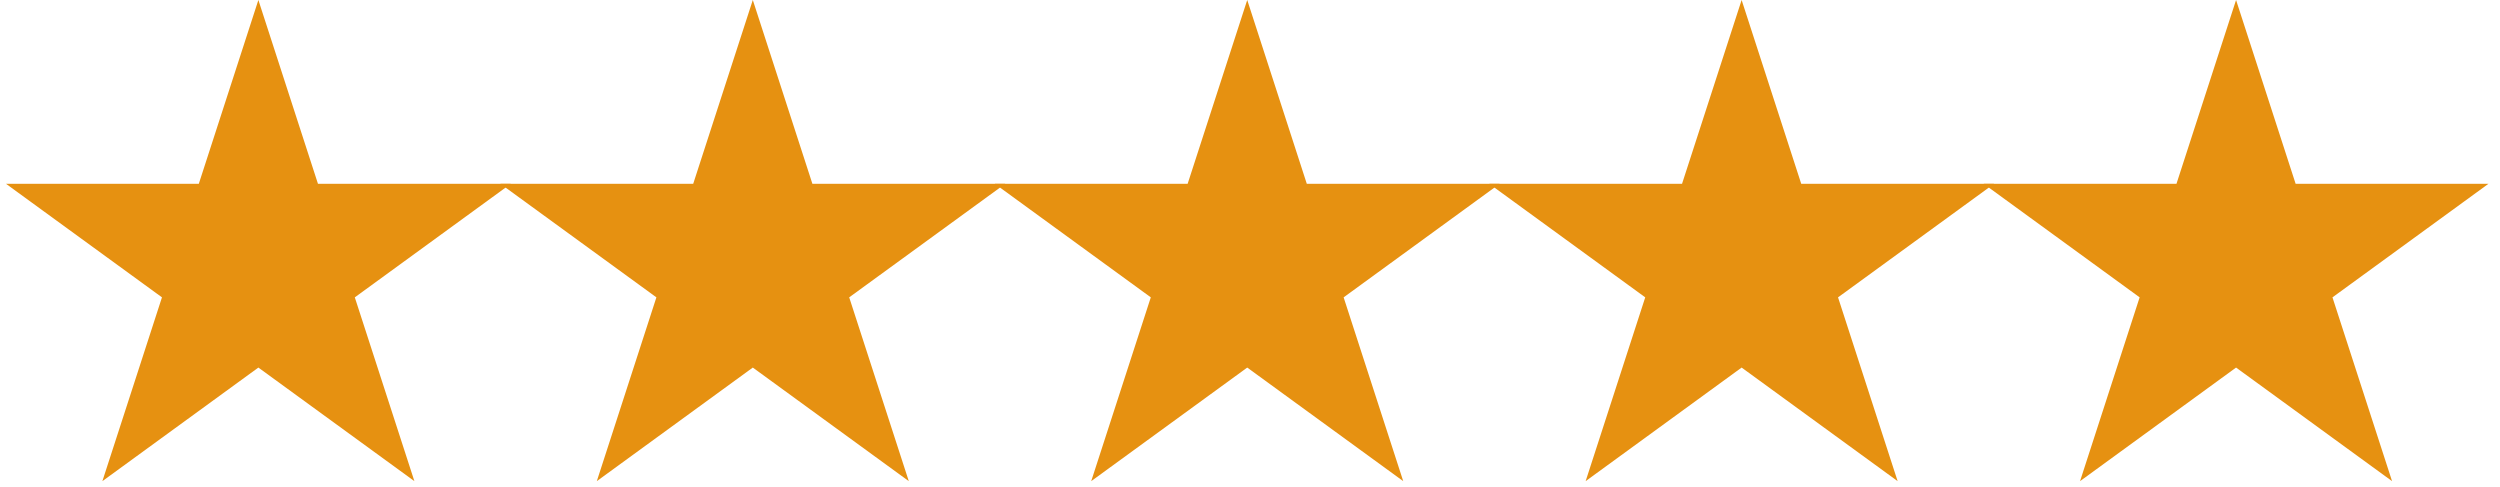 <?xml version="1.0" encoding="UTF-8"?> <svg xmlns="http://www.w3.org/2000/svg" xmlns:xlink="http://www.w3.org/1999/xlink" width="503" zoomAndPan="magnify" viewBox="0 0 377.25 73.5" height="98" preserveAspectRatio="xMidYMid meet" version="1.0"><defs><clipPath id="93ab9caca7"><path d="M 0.902 0 L 77.195 0 L 77.195 72.605 L 0.902 72.605 Z M 0.902 0 " clip-rule="nonzero"></path></clipPath><clipPath id="b3eff68748"><path d="M 38.988 0 L 47.98 27.734 L 77.078 27.734 L 53.539 44.871 L 62.531 72.605 L 38.988 55.465 L 15.449 72.605 L 24.441 44.871 L 0.902 27.734 L 30 27.734 Z M 38.988 0 " clip-rule="nonzero"></path></clipPath><clipPath id="42725de140"><path d="M 75.508 0 L 151.801 0 L 151.801 72.605 L 75.508 72.605 Z M 75.508 0 " clip-rule="nonzero"></path></clipPath><clipPath id="f0a542eba8"><path d="M 113.598 0 L 122.59 27.734 L 151.688 27.734 L 128.145 44.871 L 137.137 72.605 L 113.598 55.465 L 90.059 72.605 L 99.051 44.871 L 75.508 27.734 L 104.605 27.734 Z M 113.598 0 " clip-rule="nonzero"></path></clipPath><clipPath id="03f30234c0"><path d="M 150.117 0 L 226.41 0 L 226.41 72.605 L 150.117 72.605 Z M 150.117 0 " clip-rule="nonzero"></path></clipPath><clipPath id="3c18c45c0a"><path d="M 188.207 0 L 197.195 27.734 L 226.293 27.734 L 202.754 44.871 L 211.746 72.605 L 188.207 55.465 L 164.664 72.605 L 173.656 44.871 L 150.117 27.734 L 179.215 27.734 Z M 188.207 0 " clip-rule="nonzero"></path></clipPath><clipPath id="69c150d398"><path d="M 224.727 0 L 301 0 L 301 72.605 L 224.727 72.605 Z M 224.727 0 " clip-rule="nonzero"></path></clipPath><clipPath id="26c9da4830"><path d="M 262.812 0 L 271.805 27.734 L 300.902 27.734 L 277.359 44.871 L 286.352 72.605 L 262.812 55.465 L 239.273 72.605 L 248.266 44.871 L 224.727 27.734 L 253.82 27.734 Z M 262.812 0 " clip-rule="nonzero"></path></clipPath><clipPath id="aa62f70eb4"><path d="M 299.332 0 L 375.602 0 L 375.602 72.605 L 299.332 72.605 Z M 299.332 0 " clip-rule="nonzero"></path></clipPath><clipPath id="200e1eada5"><path d="M 337.422 0 L 346.41 27.734 L 375.508 27.734 L 351.969 44.871 L 360.961 72.605 L 337.422 55.465 L 313.879 72.605 L 322.871 44.871 L 299.332 27.734 L 328.43 27.734 Z M 337.422 0 " clip-rule="nonzero"></path></clipPath></defs><g clip-path="url(#93ab9caca7)"><g clip-path="url(#b3eff68748)"><path fill="#e69111" d="M 0.902 0 L 77.195 0 L 77.195 72.605 L 0.902 72.605 Z M 0.902 0 " fill-opacity="1" fill-rule="nonzero"></path></g></g><g clip-path="url(#42725de140)"><g clip-path="url(#f0a542eba8)"><path fill="#e69111" d="M 75.508 0 L 151.801 0 L 151.801 72.605 L 75.508 72.605 Z M 75.508 0 " fill-opacity="1" fill-rule="nonzero"></path></g></g><g clip-path="url(#03f30234c0)"><g clip-path="url(#3c18c45c0a)"><path fill="#e69111" d="M 150.117 0 L 226.41 0 L 226.41 72.605 L 150.117 72.605 Z M 150.117 0 " fill-opacity="1" fill-rule="nonzero"></path></g></g><g clip-path="url(#69c150d398)"><g clip-path="url(#26c9da4830)"><path fill="#e69111" d="M 224.727 0 L 301.016 0 L 301.016 72.605 L 224.727 72.605 Z M 224.727 0 " fill-opacity="1" fill-rule="nonzero"></path></g></g><g clip-path="url(#aa62f70eb4)"><g clip-path="url(#200e1eada5)"><path fill="#e69111" d="M 299.332 0 L 375.625 0 L 375.625 72.605 L 299.332 72.605 Z M 299.332 0 " fill-opacity="1" fill-rule="nonzero"></path></g></g></svg> 